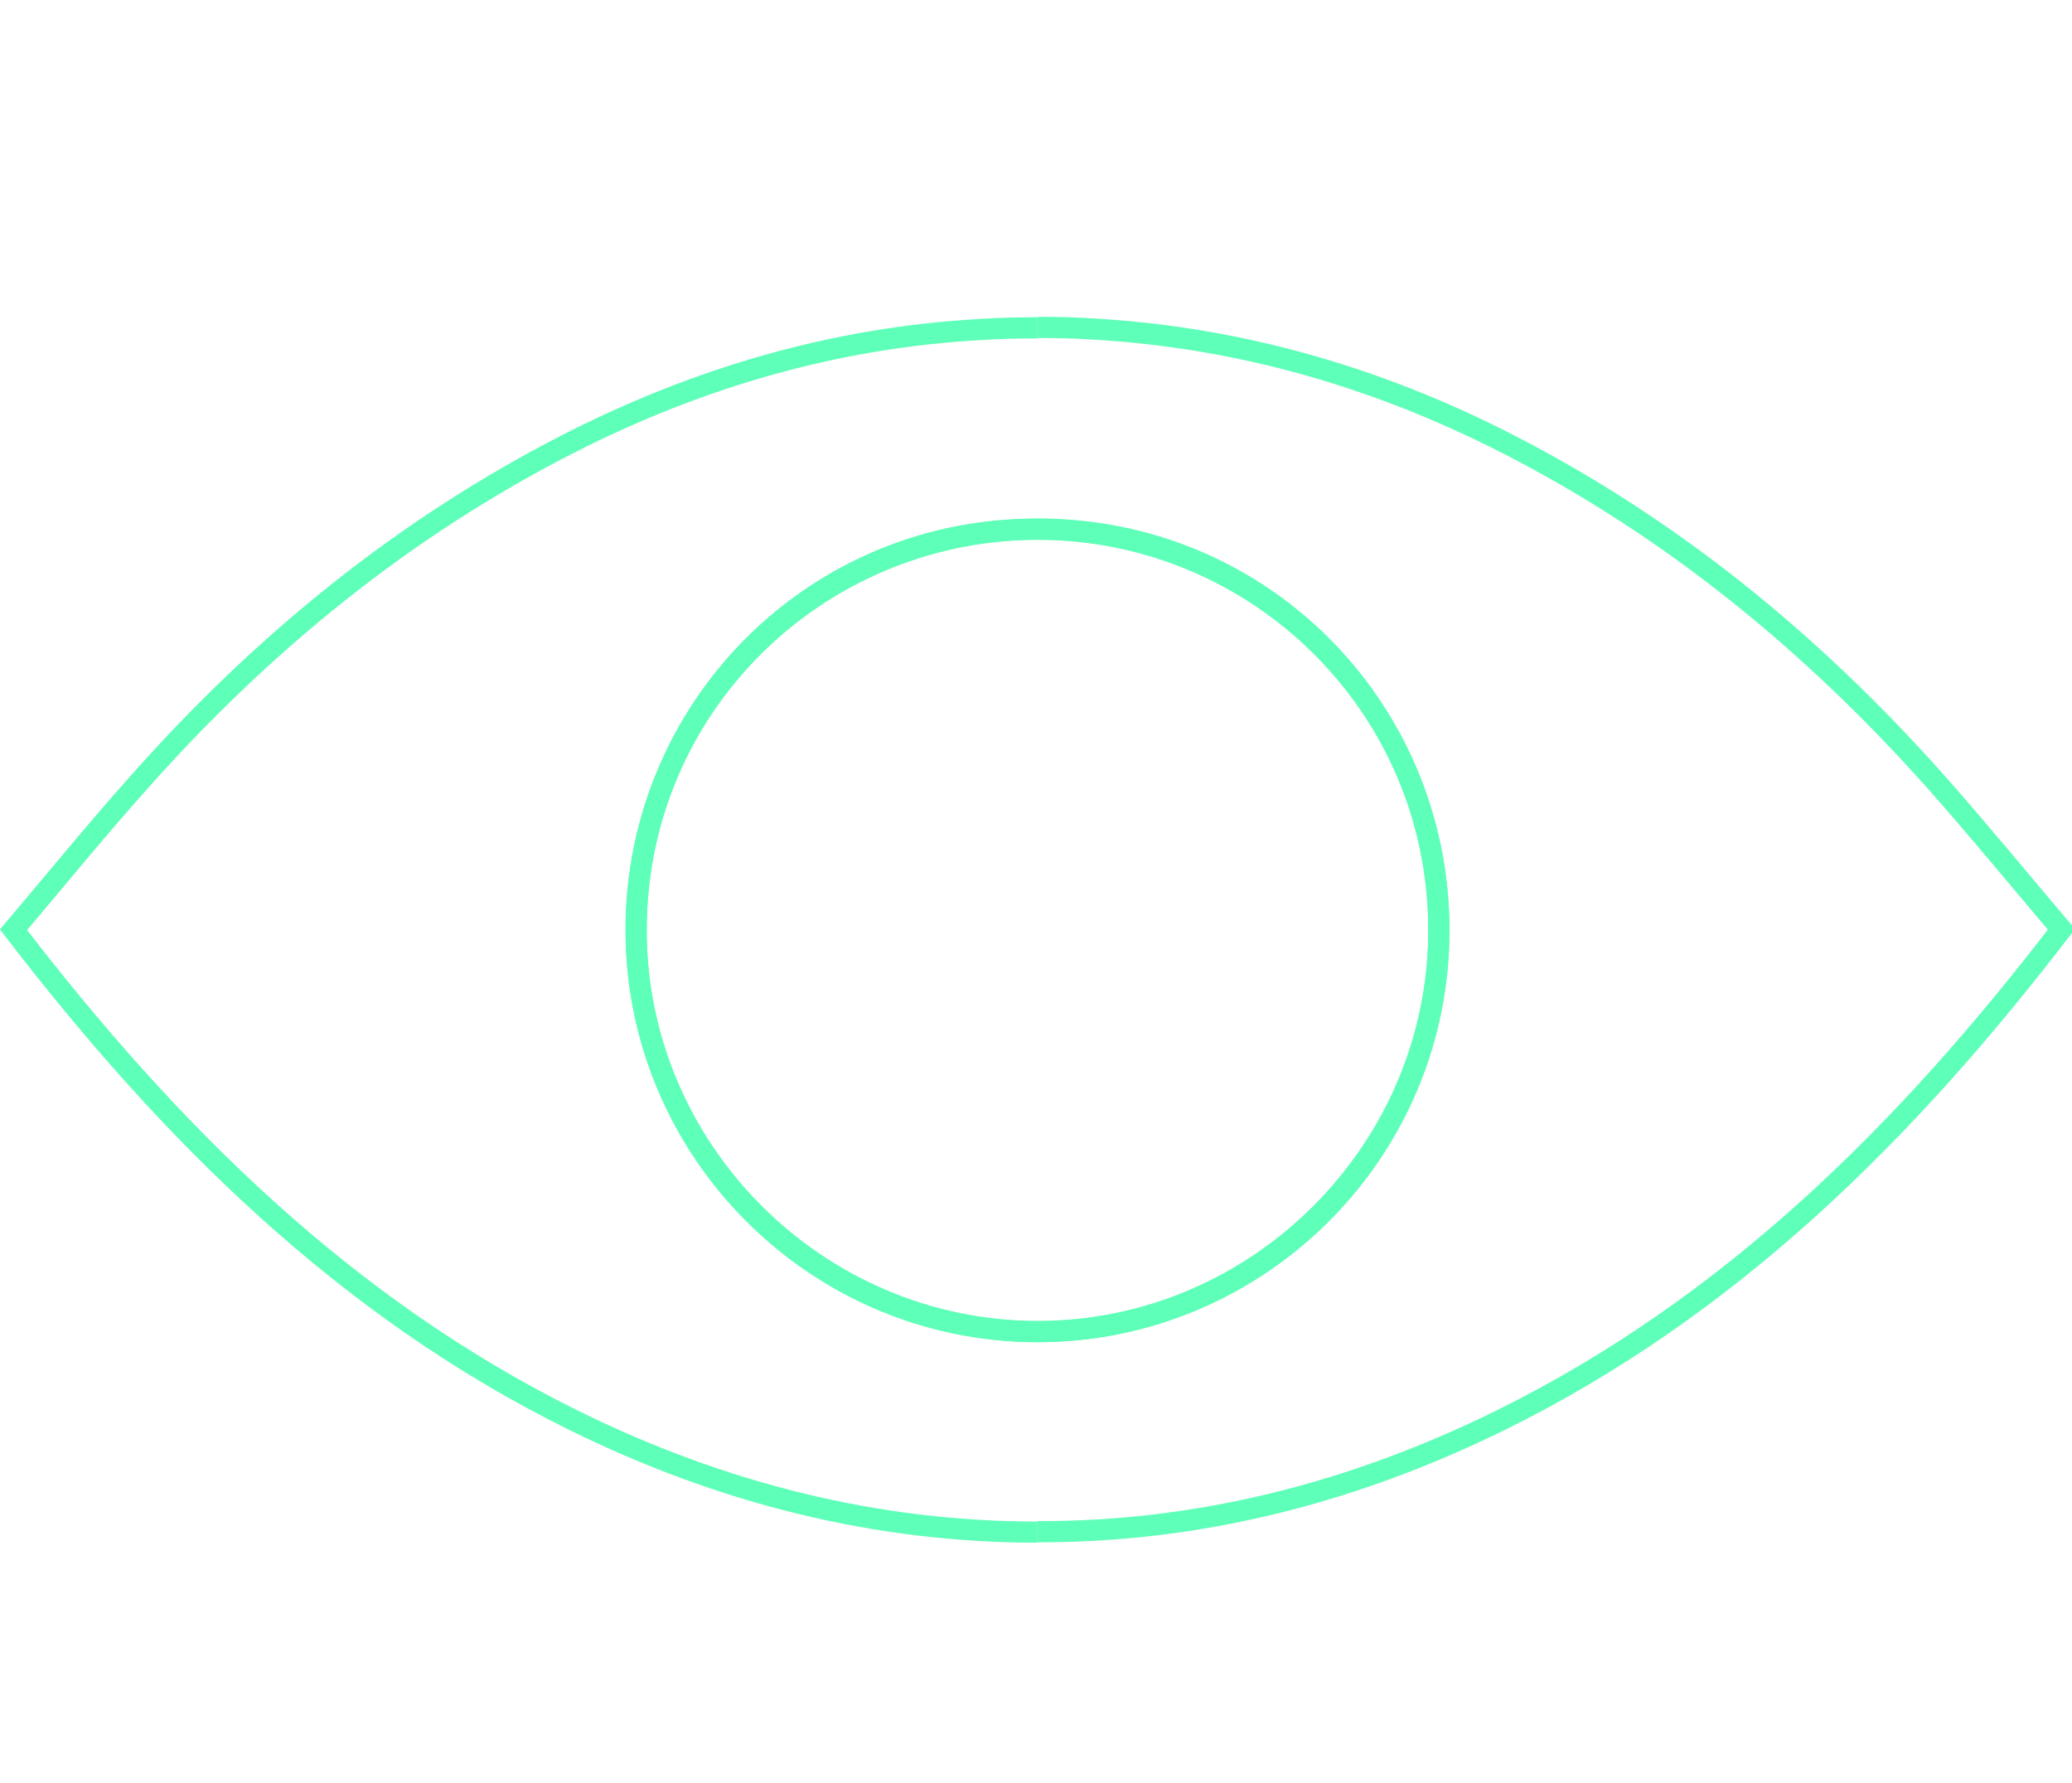 <svg xmlns="http://www.w3.org/2000/svg" id="Capa_1" data-name="Capa 1" viewBox="0 0 48.99 42.15"><defs><style> .cls-1 { fill: none; stroke: #5effb8; stroke-miterlimit: 10; stroke-width: .5px; } </style></defs><path class="cls-1" d="M24.53,7.74c.45,0,.9.01,1.35.04,3.42.2,6.65,1.13,9.7,2.68,3.93,2,7.27,4.74,10.19,8.02,1.01,1.14,1.97,2.31,2.97,3.49-3.68,4.8-7.84,8.93-13.25,11.6-3.49,1.72-7.14,2.65-10.96,2.64M15.04,21.94c-.03,5.25,4.24,9.54,9.48,9.54,5.22,0,9.5-4.28,9.5-9.5,0-5.22-4.22-9.44-9.46-9.47-5.25-.04-9.49,4.16-9.52,9.43Z"></path><path class="cls-1" d="M24.53,36.22c-3.82,0-7.47-.92-10.96-2.64-5.41-2.67-9.57-6.81-13.25-11.6,1-1.18,1.96-2.36,2.97-3.49,2.91-3.28,6.26-6.02,10.19-8.02,3.05-1.55,6.28-2.49,9.7-2.68.45-.03.91-.04,1.35-.04M24.5,12.51c-5.25.04-9.46,4.25-9.46,9.47,0,5.21,4.27,9.49,9.5,9.5,5.25,0,9.52-4.29,9.48-9.54-.03-5.27-4.27-9.47-9.52-9.43Z"></path></svg>